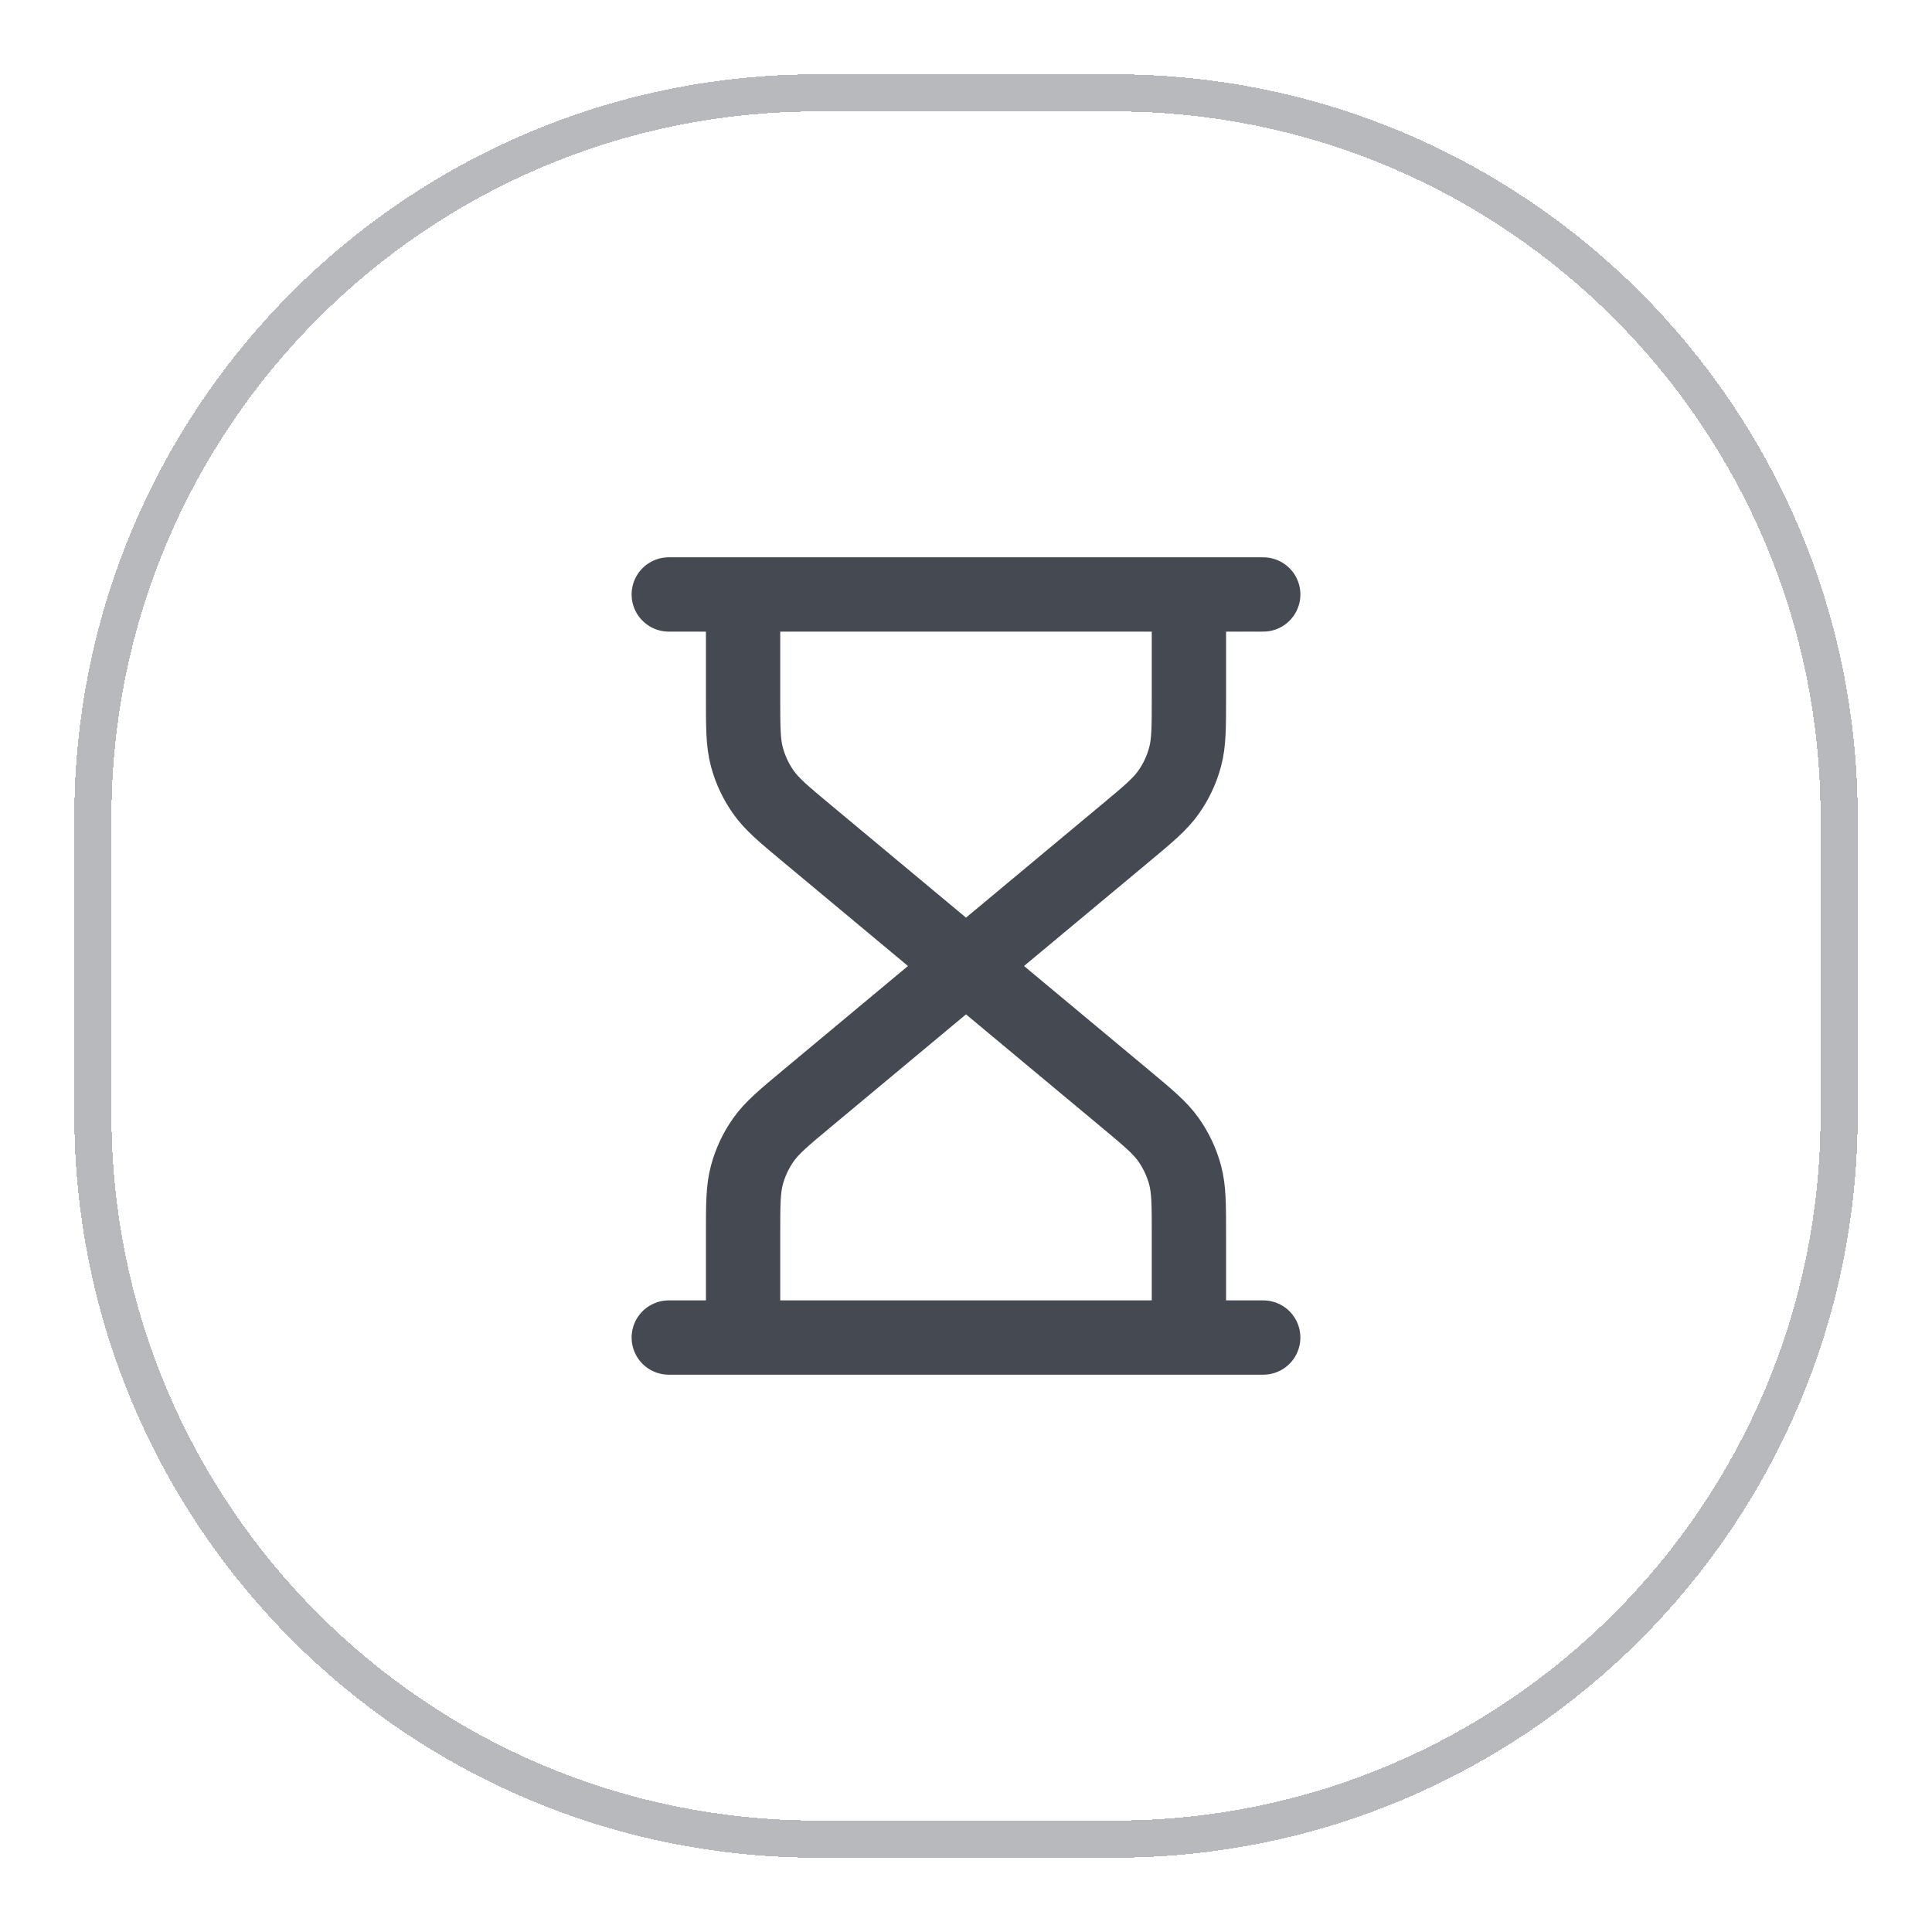 <svg width="52" height="52" viewBox="0 0 52 52" fill="none" xmlns="http://www.w3.org/2000/svg">
<g filter="url(#filter0_d_864_10347)">
<path d="M22 1.5H30C40.77 1.5 49.5 10.23 49.5 21V29C49.5 39.77 40.77 48.5 30 48.5H22C11.23 48.5 2.5 39.77 2.5 29V21C2.5 10.23 11.23 1.5 22 1.5Z" stroke="#B7B9BC" shape-rendering="crispEdges"/>
<path d="M26 25L21.727 21.439C21.092 20.91 20.775 20.646 20.547 20.321C20.344 20.034 20.194 19.713 20.103 19.374C20 18.991 20 18.578 20 17.752V15M26 25L30.273 21.439C30.908 20.91 31.225 20.646 31.453 20.321C31.656 20.034 31.806 19.713 31.897 19.374C32 18.991 32 18.578 32 17.752V15M26 25L21.727 28.561C21.092 29.09 20.775 29.354 20.547 29.679C20.344 29.966 20.194 30.287 20.103 30.626C20 31.009 20 31.422 20 32.248V35M26 25L30.273 28.561C30.908 29.09 31.225 29.354 31.453 29.679C31.656 29.966 31.806 30.287 31.897 30.626C32 31.009 32 31.422 32 32.248V35M18 15H34M18 35H34" stroke="#454A52" stroke-width="2" stroke-linecap="round" stroke-linejoin="round"/>
</g>
<defs>
<filter id="filter0_d_864_10347" x="0" y="0" width="52" height="52" filterUnits="userSpaceOnUse" color-interpolation-filters="sRGB">
<feFlood flood-opacity="0" result="BackgroundImageFix"/>
<feColorMatrix in="SourceAlpha" type="matrix" values="0 0 0 0 0 0 0 0 0 0 0 0 0 0 0 0 0 0 127 0" result="hardAlpha"/>
<feOffset dy="1"/>
<feGaussianBlur stdDeviation="1"/>
<feComposite in2="hardAlpha" operator="out"/>
<feColorMatrix type="matrix" values="0 0 0 0 0.063 0 0 0 0 0.094 0 0 0 0 0.157 0 0 0 0.05 0"/>
<feBlend mode="normal" in2="BackgroundImageFix" result="effect1_dropShadow_864_10347"/>
<feBlend mode="normal" in="SourceGraphic" in2="effect1_dropShadow_864_10347" result="shape"/>
</filter>
</defs>
</svg>
